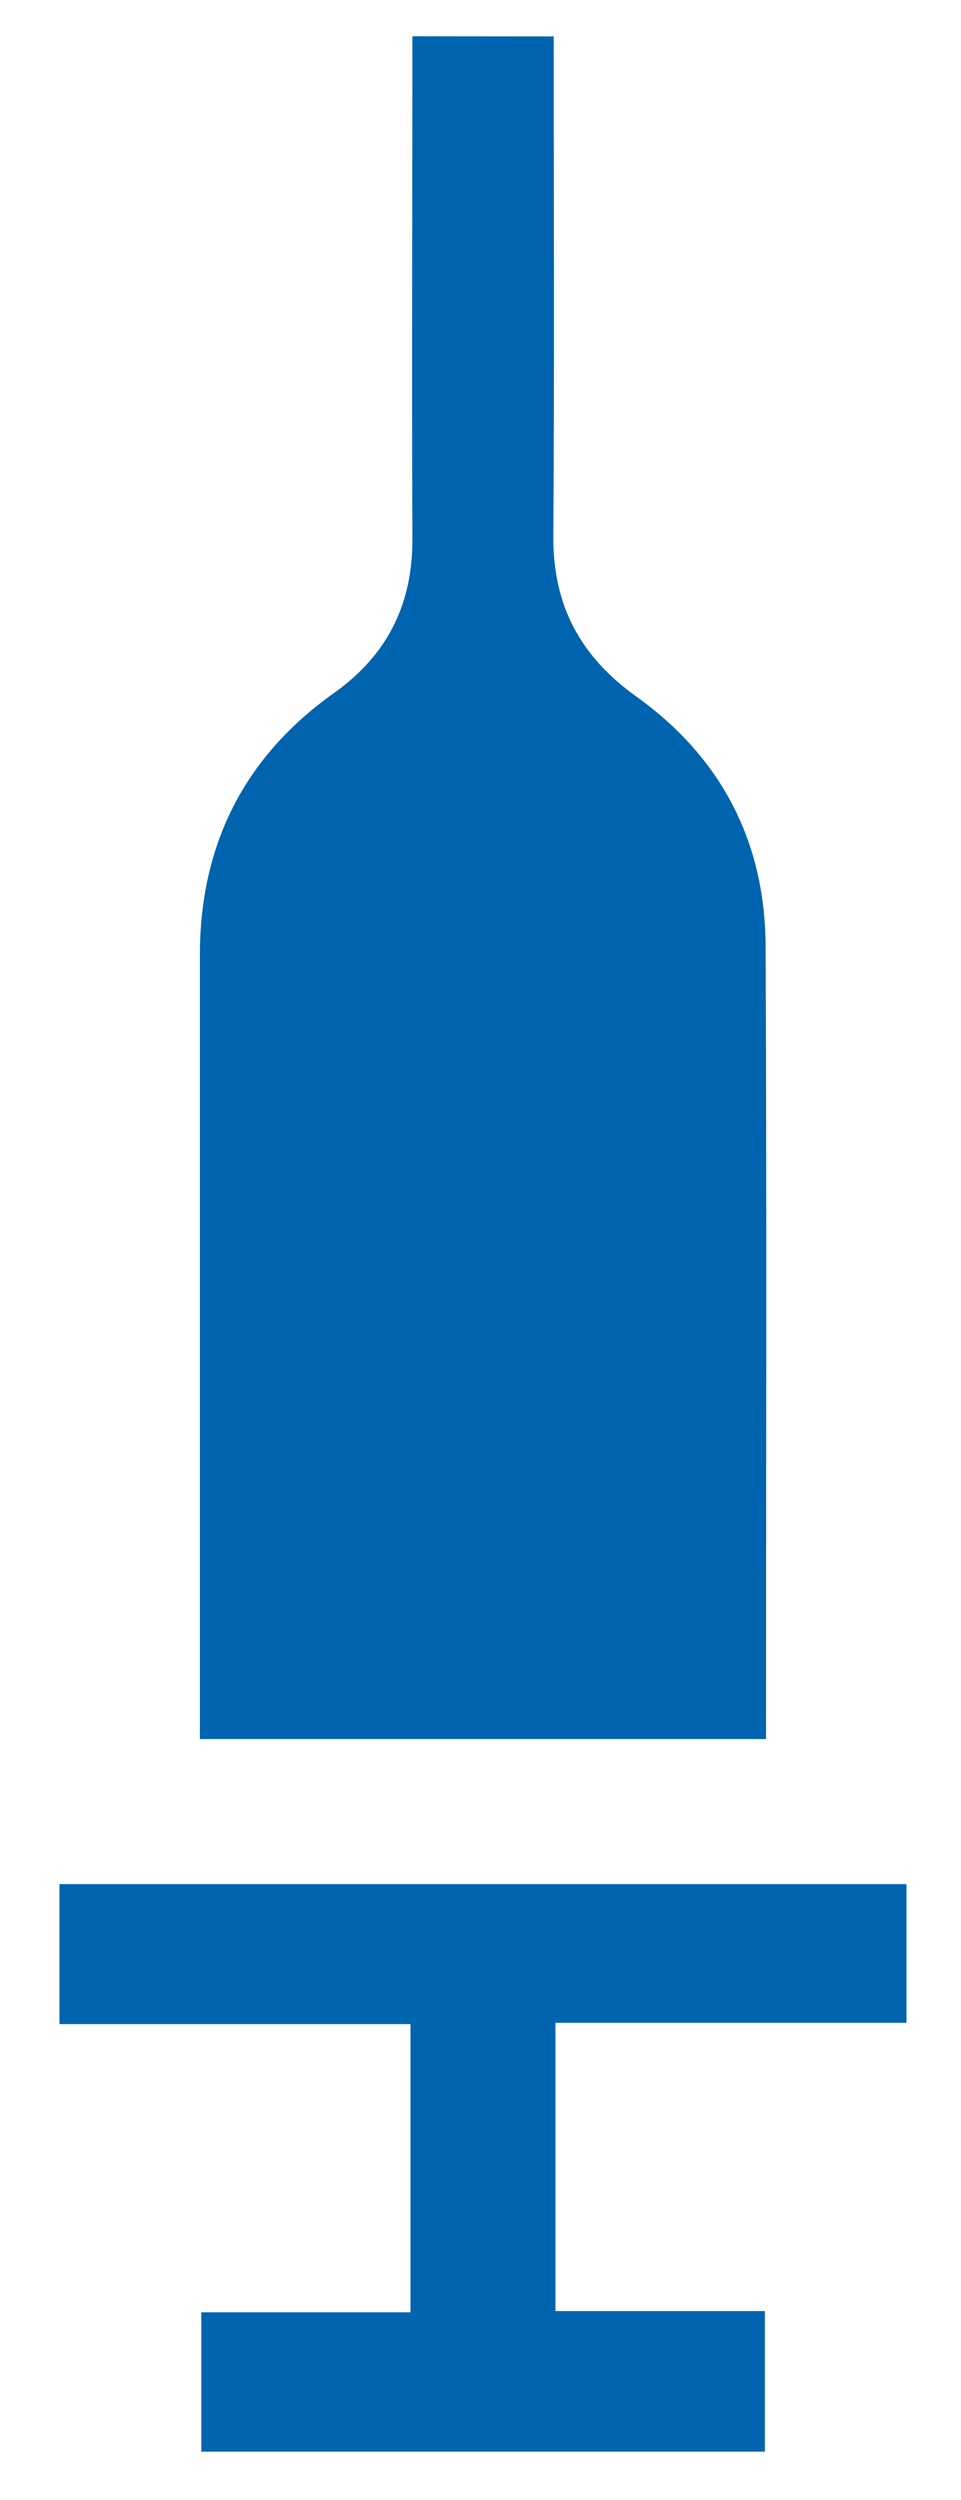 <?xml version="1.0" encoding="UTF-8"?> <svg xmlns="http://www.w3.org/2000/svg" width="15" height="39" viewBox="0 0 15 39" fill="none"><path d="M8.643 0.568C8.643 3.169 8.654 5.77 8.637 8.371C8.63 9.444 9.059 10.24 9.928 10.863C11.253 11.81 11.942 13.126 11.95 14.755C11.969 18.788 11.957 22.828 11.957 26.864V27.129H3.12V26.751C3.12 22.801 3.12 18.85 3.12 14.899C3.12 13.184 3.808 11.811 5.206 10.816C6.042 10.226 6.441 9.431 6.437 8.406C6.426 5.793 6.437 3.179 6.437 0.566L8.643 0.568Z" fill="#0064AF"></path><path d="M14.149 29.392V31.556H8.67V36.053H11.939V38.246H3.142V36.072H6.407V31.576H0.928V29.392H14.149Z" fill="#0064AF"></path></svg> 